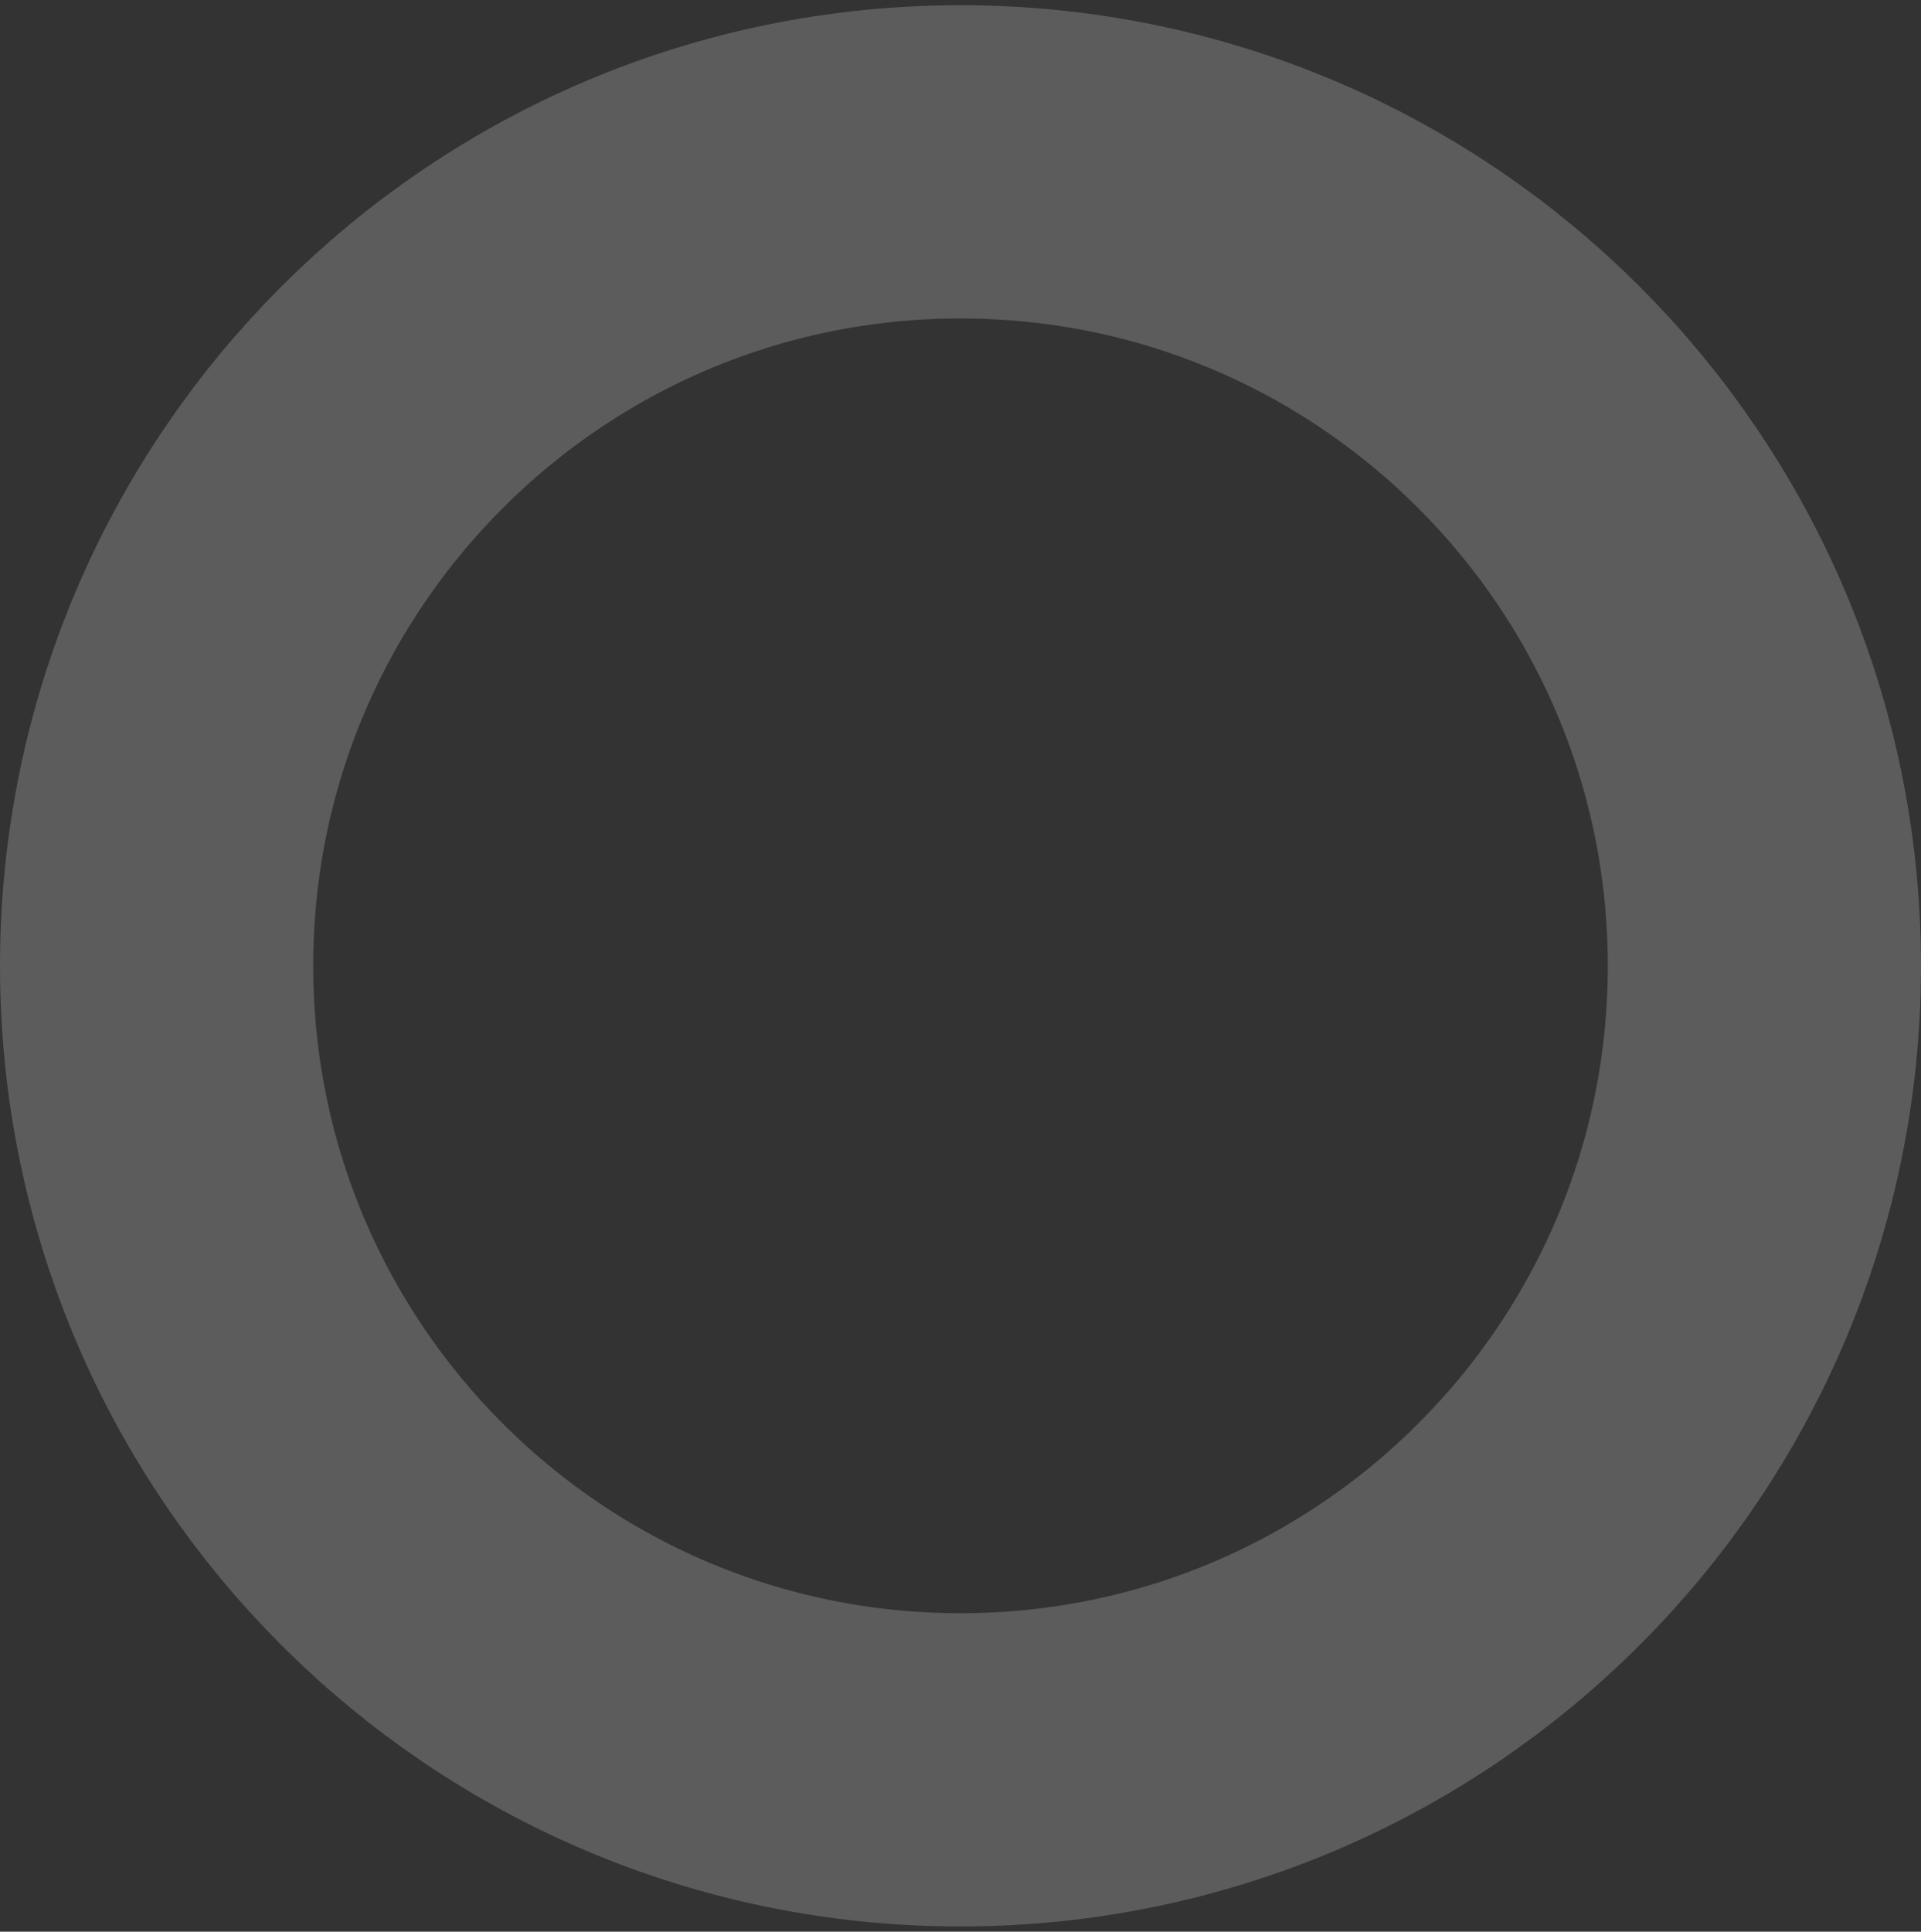 <svg width="184" height="185" fill="none" xmlns="http://www.w3.org/2000/svg"><rect width="100%" height="100%" fill="#333333" stroke="none"/><path opacity=".2" d="M92 15.5c42.526 0 77 34.474 77 77s-34.474 77-77 77-77-34.474-77-77 34.474-77 77-77Z" stroke="#fff" stroke-width="30"/></svg>